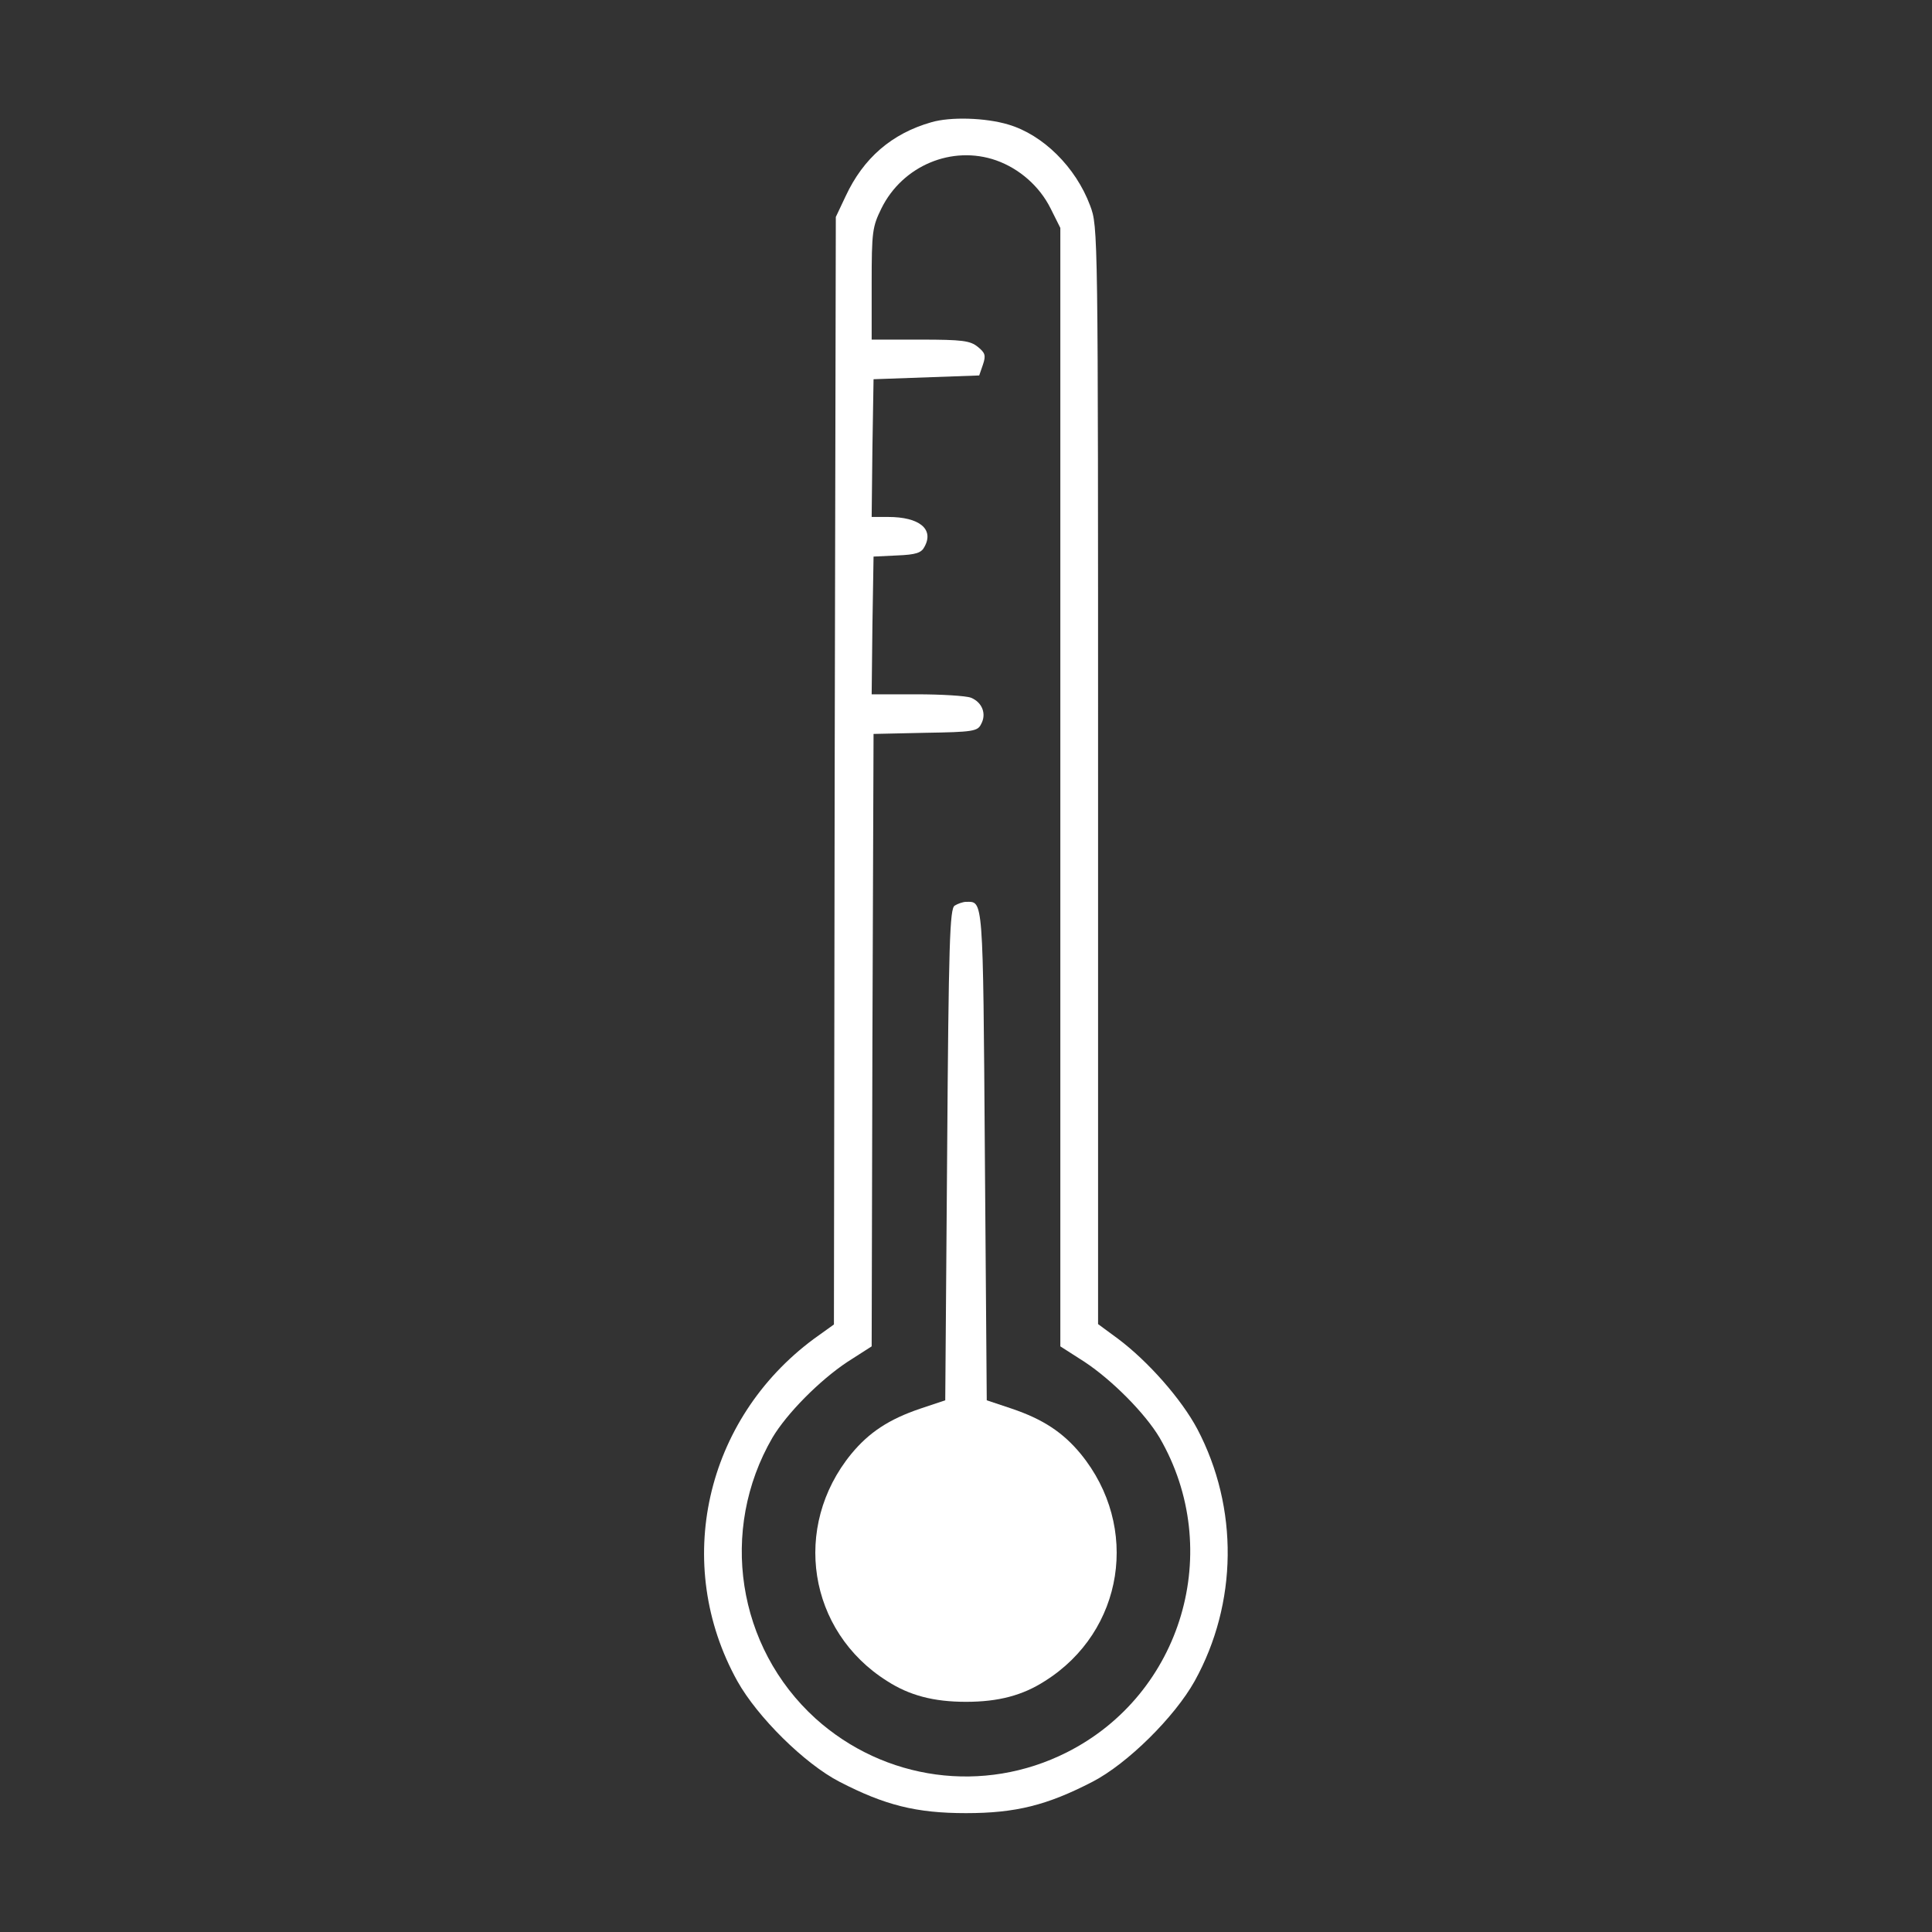 <?xml version="1.0" standalone="no"?>
<!DOCTYPE svg PUBLIC "-//W3C//DTD SVG 20010904//EN"
 "http://www.w3.org/TR/2001/REC-SVG-20010904/DTD/svg10.dtd">
<svg version="1.0" xmlns="http://www.w3.org/2000/svg"
 width="512pt" height="512pt" viewBox="0 0 512 512"
 preserveAspectRatio="xMidYMid meet">

<rect x="0" y="0" width="512" height="512" fill="#333333" stroke="none"/>

<g transform="translate(0,512) scale(0.1,-0.1)"
fill="#ffffff" stroke="none">
<path d="M2468 4796 c-105 -30 -180 -95 -227 -196 l-26 -55 -3 -1467 -2 -1468
-53 -38 c-289 -214 -375 -597 -203 -907 53 -95 178 -219 271 -267 120 -62 203
-83 335 -83 132 0 215 21 335 83 93 48 218 172 271 267 114 206 117 459 7 668
-42 79 -130 179 -210 239 l-53 39 0 1454 c0 1449 0 1454 -21 1510 -38 102
-125 188 -217 215 -60 18 -153 21 -204 6z m172 -101 c62 -22 115 -69 144 -127
l26 -52 0 -1482 0 -1482 64 -41 c74 -49 161 -137 199 -201 173 -298 60 -680
-246 -834 -220 -111 -483 -75 -666 90 -208 189 -256 499 -114 744 38 64 125
152 199 201 l64 41 2 812 3 811 137 3 c126 2 139 4 148 23 15 27 3 58 -27 70
-13 5 -78 9 -144 9 l-119 0 2 183 3 182 62 3 c51 2 65 7 73 23 26 47 -14 79
-96 79 l-44 0 2 183 3 182 140 5 140 5 10 29 c8 24 6 31 -14 47 -20 16 -40 19
-152 19 l-129 0 0 148 c0 139 2 151 26 200 56 113 187 168 304 127z"/>
<path d="M2530 2720 c-13 -8 -16 -96 -20 -660 l-5 -651 -66 -22 c-83 -28 -136
-63 -183 -120 -158 -193 -115 -470 95 -602 59 -38 123 -55 209 -55 86 0 150
17 209 55 210 132 253 409 95 602 -47 57 -100 92 -183 120 l-66 22 -5 651 c-5
691 -4 670 -50 670 -8 0 -22 -5 -30 -10z"/>
</g>
</svg>
